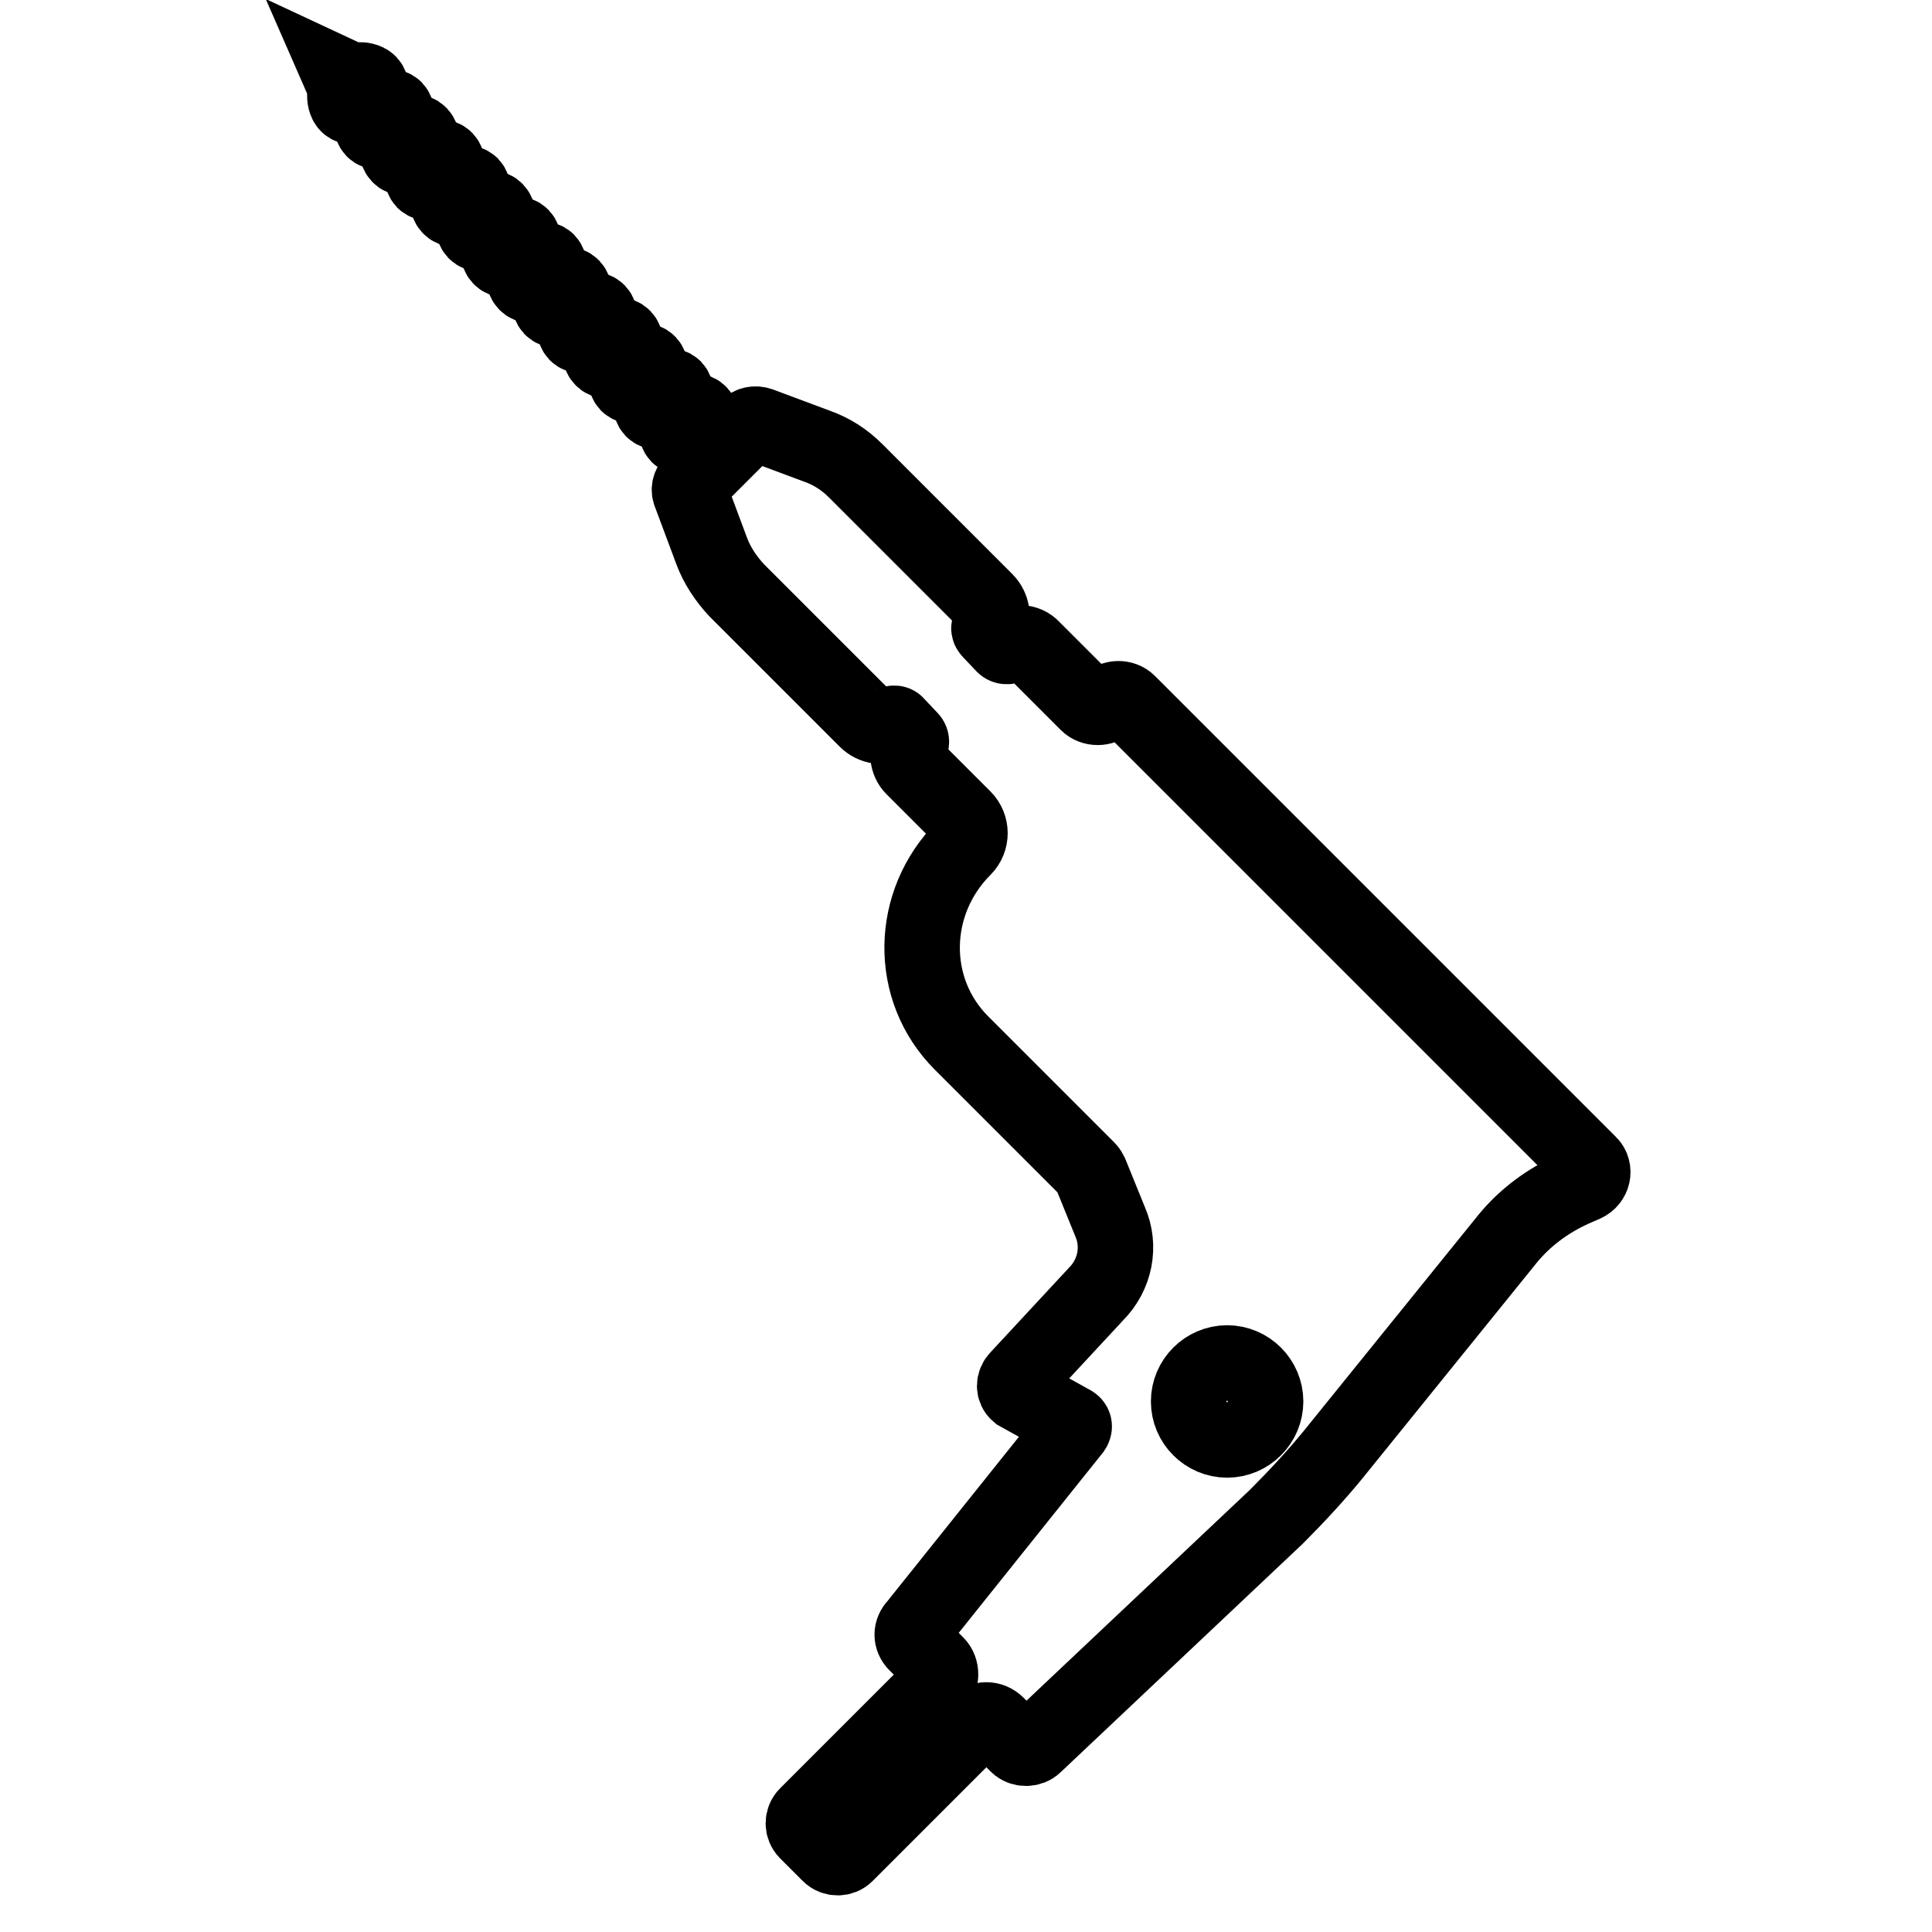 <?xml version="1.0" encoding="utf-8"?>
<!-- Svg Vector Icons : http://www.onlinewebfonts.com/icon -->
<!DOCTYPE svg PUBLIC "-//W3C//DTD SVG 1.1//EN" "http://www.w3.org/Graphics/SVG/1.1/DTD/svg11.dtd">
<svg version="1.1" xmlns="http://www.w3.org/2000/svg" xmlns:xlink="http://www.w3.org/1999/xlink" x="0px" y="0px" viewBox="0 0 256 256" enable-background="new 0 0 256 256" xml:space="preserve">
<g> <path stroke-width="10" fill-opacity="0" stroke="#000000"  d="M176.6,192.8l23.2-28.7c2.3-2.8,5.3-5,8.6-6.5l1.6-0.7c1.1-0.5,1.4-1.9,0.6-2.7l-61.1-61.1 c-0.7-0.7-2-0.7-2.7,0.1c-0.7,0.7-2,0.7-2.7,0l-7.3-7.3c-0.8-0.9-2.2-0.9-3.1-0.3c-0.2,0.1-0.5,0.1-0.7-0.1l-1.8-1.9 c-0.2-0.2-0.2-0.4-0.1-0.6c0.6-1.1,0.4-2.5-0.5-3.4l-17.2-17.2c-1.5-1.5-3.2-2.6-5.2-3.3l-7.5-2.8c-0.6-0.2-1.2-0.1-1.6,0.3 l-7.3,7.3c-0.4,0.4-0.6,1-0.3,1.6l2.8,7.5c0.7,1.9,1.9,3.7,3.3,5.2l17.2,17.2c0.9,0.9,2.3,1.1,3.4,0.5c0.2-0.1,0.5-0.1,0.6,0.1 l1.8,1.9c0.2,0.2,0.2,0.5,0.1,0.7c-0.6,1-0.5,2.3,0.3,3.1l6.7,6.7c1.1,1.1,1.1,2.9,0,4c-7.2,7.2-7.4,18.7-0.3,25.8l16.7,16.7 c0.2,0.2,0.3,0.4,0.4,0.6l2.6,6.4c1.4,3.2,0.7,7-1.9,9.6l-10.3,11.1c-0.6,0.6-0.6,1.5,0,2l7.2,4c0.3,0.2,0.3,0.5,0.1,0.8l-20.8,26 c-0.7,0.7-0.7,1.7,0,2.4l2.7,2.7c0.7,0.7,0.7,2,0,2.8l-17.2,17.2c-0.6,0.6-0.6,1.6,0,2.2l3,3c0.6,0.6,1.6,0.6,2.2,0l17.2-17.2 c0.8-0.8,2-0.8,2.8,0l2.7,2.7c0.6,0.6,1.7,0.6,2.3,0l32-30.2C171.8,198.3,174.3,195.6,176.6,192.8L176.6,192.8z M66,31 c0.9,0.8-0.5,2.2,0.3,3.1c0.8,0.9,2.2-0.5,3.1,0.3 M79.5,44.4c0.8,0.9-0.5,2.2,0.3,3.1c0.8,0.9,2.2-0.5,3.1,0.3 M72.8,37.7 c0.8,0.8-0.5,2.2,0.3,3.1c0.9,0.9,2.2-0.5,3.1,0.3 M69.4,34.4c0.9,0.9-0.5,2.2,0.3,3.1c0.8,0.9,2.2-0.5,3.1,0.3 M55.9,20.9 c0.9,0.8-0.5,2.2,0.3,3.1c0.9,0.8,2.2-0.5,3.1,0.3 M49.2,14.1c0.9,0.9-0.5,2.2,0.3,3.1c0.8,0.8,2.2-0.5,3.1,0.3 M62.7,27.6 c0.8,0.8-0.5,2.2,0.3,3.1c0.9,0.9,2.2-0.5,3.1,0.3 M59.3,24.3c0.8,0.9-0.5,2.2,0.3,3.1c0.8,0.9,2.2-0.5,3.1,0.3 M52.6,17.5 c0.8,0.9-0.5,2.2,0.3,3.1c0.8,0.9,2.2-0.5,3.1,0.3 M89.6,54.6c0.9,0.9-0.5,2.2,0.3,3.1c0.9,0.9,2.2-0.5,3.1,0.3 M86.2,51.2 c0.9,0.8-0.5,2.2,0.3,3.1c0.8,0.8,2.2-0.5,3.1,0.3 M82.9,47.8c0.8,0.8-0.5,2.2,0.3,3.1c0.9,0.8,2.2-0.5,3.1,0.3 M76.1,41.1 c0.9,0.8-0.5,2.2,0.3,3.1c0.8,0.8,2.2-0.5,3.1,0.3 M93,57.9c-0.8-0.9,0.5-2.2-0.3-3.1c-0.8-0.9-2.2,0.5-3.1-0.3"/> <path stroke-width="10" fill-opacity="0" stroke="#000000"  d="M82.9,47.8c-0.8-0.9,0.5-2.2-0.3-3.1c-0.9-0.9-2.2,0.5-3.1-0.3 M86.2,51.2c-0.8-0.8,0.5-2.2-0.3-3.1 c-0.8-0.8-2.2,0.5-3.1-0.3 M89.6,54.5c-0.9-0.8,0.5-2.2-0.3-3.1c-0.9-0.8-2.2,0.5-3.1-0.3 M52.6,17.5c-0.9-0.8,0.5-2.2-0.3-3.1 c-0.9-0.8-2.2,0.5-3.1-0.3 M66,31c-0.8-0.9,0.5-2.2-0.3-3.1c-0.8-0.9-2.2,0.5-3.1-0.3 M79.5,44.4c-0.9-0.8,0.5-2.2-0.3-3.1 c-0.8-0.8-2.2,0.5-3.1-0.3 M59.3,24.2c-0.9-0.8,0.5-2.2-0.3-3.1c-0.8-0.8-2.2,0.5-3.1-0.3 M55.9,20.9c-0.8-0.9,0.5-2.2-0.3-3.1 c-0.9-0.9-2.2,0.5-3.1-0.3 M62.7,27.6c-0.8-0.8,0.5-2.2-0.3-3.1c-0.9-0.8-2.2,0.5-3.1-0.3 M76.1,41.1c-0.9-0.9,0.5-2.2-0.3-3.1 c-0.9-0.9-2.2,0.5-3.1-0.3 M69.4,34.4c-0.9-0.8,0.5-2.2-0.3-3.1c-0.8-0.8-2.2,0.5-3.1-0.3 M72.8,37.7c-0.8-0.8,0.5-2.2-0.3-3.1 c-0.9-0.8-2.2,0.5-3.1-0.3 M49.2,14.1c-0.9-0.8,0.5-2.2-0.3-3.1c-0.7-0.7-2.3-0.3-2.3-0.3L45.1,10l0.7,1.6c0,0-0.4,1.6,0.3,2.3 C47,14.7,48.4,13.3,49.2,14.1"/> <path stroke-width="10" fill-opacity="0" stroke="#000000"  d="M157.5,185.7c0,2.8,2.3,5.1,5.1,5.1s5.1-2.3,5.1-5.1l0,0c0-2.8-2.3-5.1-5.1-5.1S157.5,182.9,157.5,185.7z" /></g>
</svg>